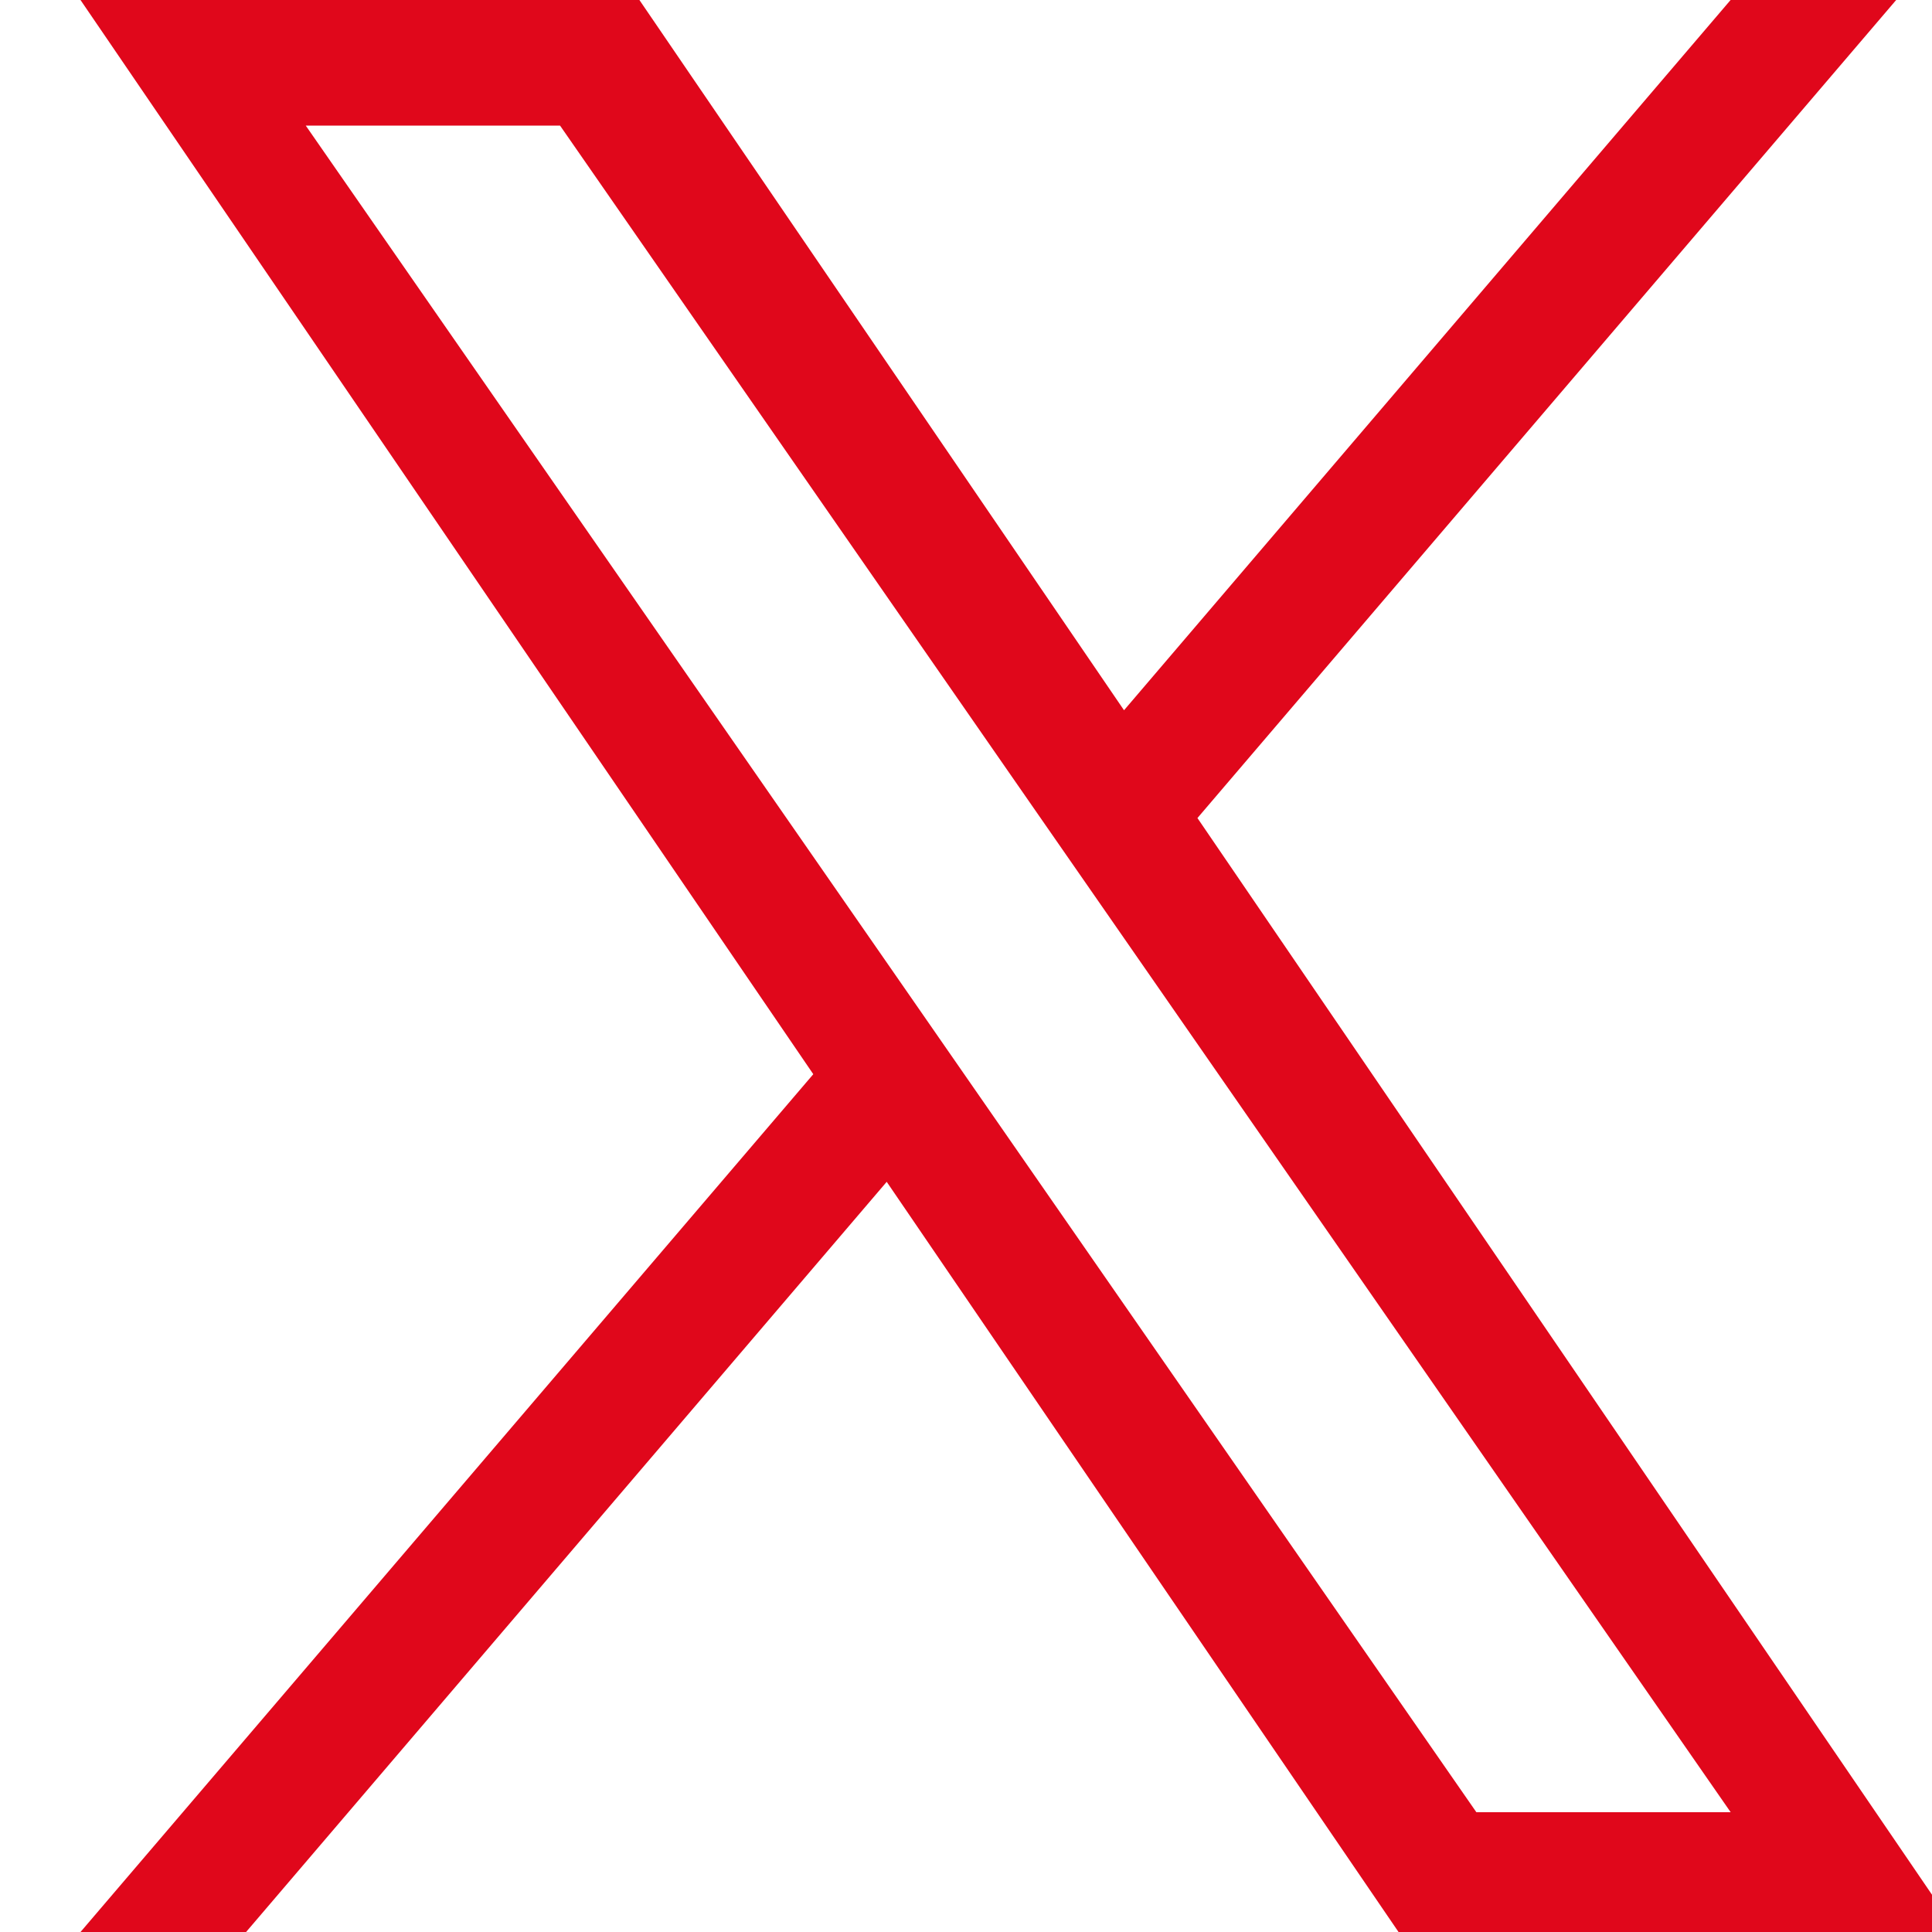 <svg width="24" height="24" viewBox="0 0 24 24" fill="none" xmlns="http://www.w3.org/2000/svg">
<g clip-path="url(#clip0_9100_2368)">
<path d="M14.875 10.162L23.555 0H21.498L13.963 8.823L7.943 0H1L10.103 13.344L1 24H3.057L11.015 14.681L17.373 24H24.316L14.875 10.162ZM12.059 13.461L11.137 12.132L3.798 1.56H6.957L12.878 10.092L13.801 11.421L21.499 22.512H18.34L12.059 13.461Z" fill="#E0071B"/>
</g>
<defs>
<clipPath id="clip0_9100_2368">
<rect width="24" height="24" fill="white"/>
</clipPath>
</defs>
</svg>
